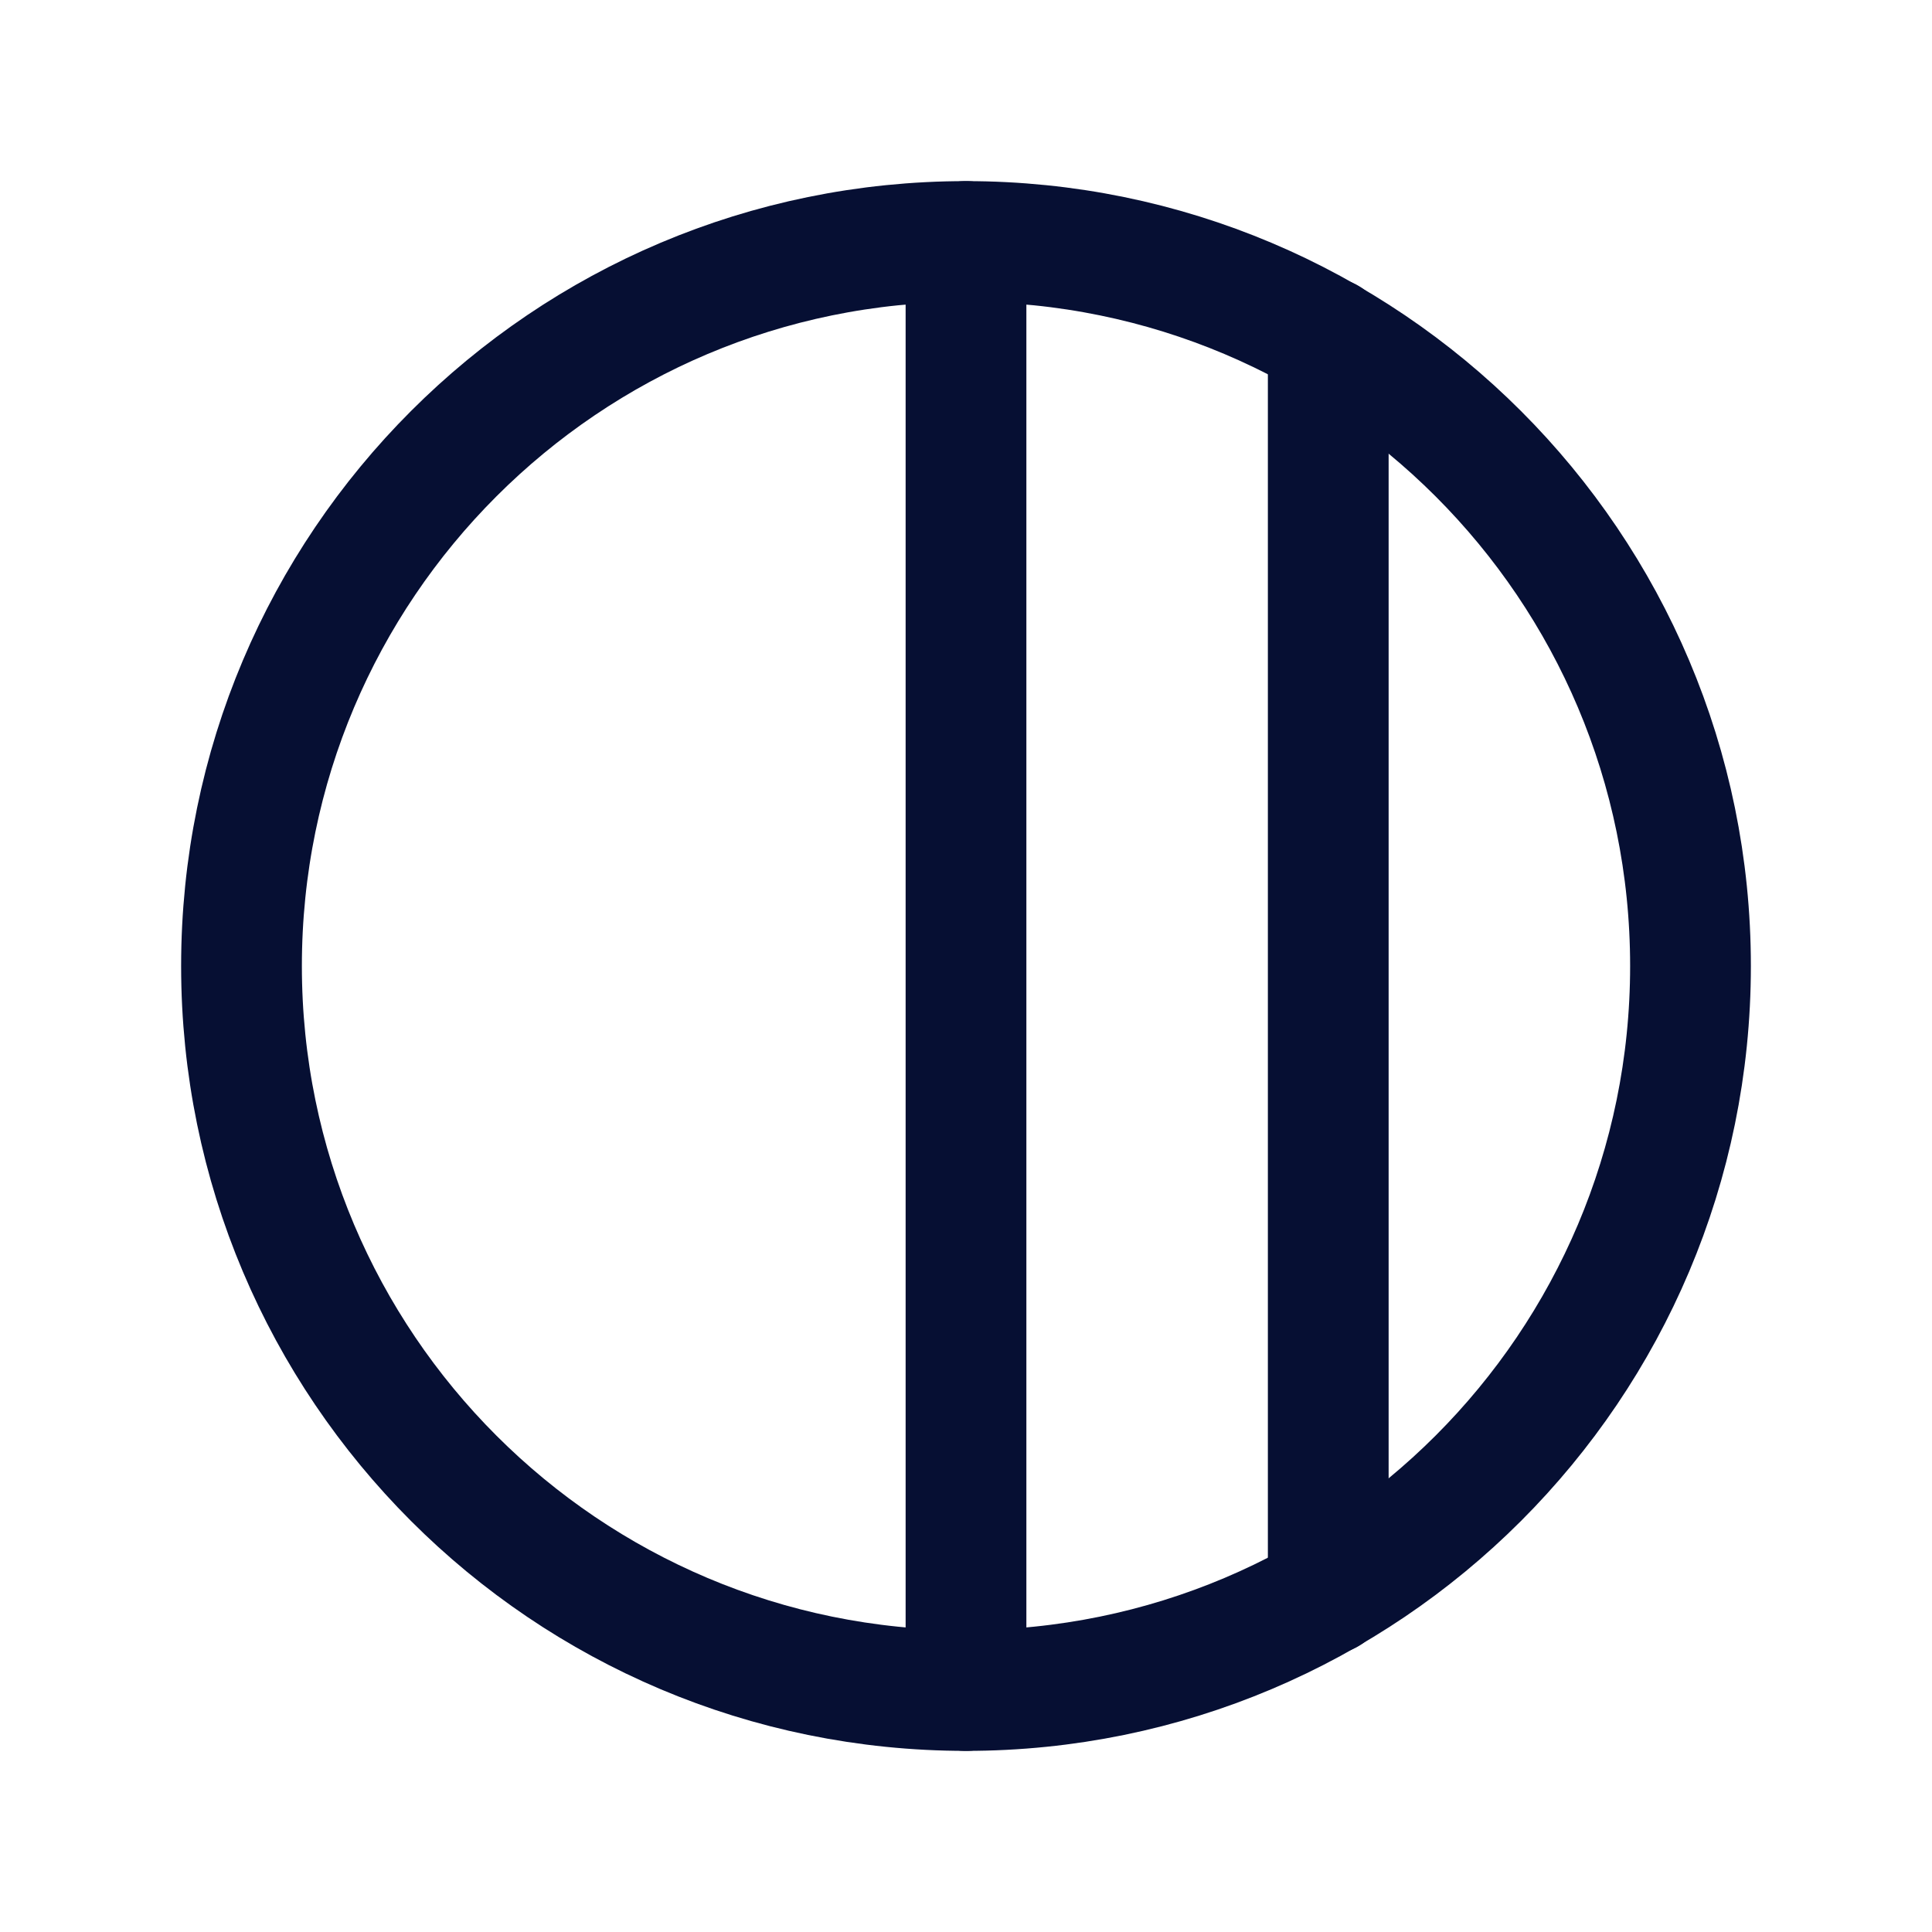 <svg width="48" height="48" viewBox="0 0 48 48" fill="none" xmlns="http://www.w3.org/2000/svg">
<g clip-path="url(#clip0_4274_1827)">
<path d="M24 42C33.941 42 42 33.941 42 24C42 14.059 33.941 6 24 6C14.059 6 6 14.059 6 24C6 33.941 14.059 42 24 42Z" stroke="#060F33" stroke-width="3" stroke-linecap="round" stroke-linejoin="round"/>
<path d="M24 6V42" stroke="#060F33" stroke-width="3" stroke-linecap="round" stroke-linejoin="round"/>
<path d="M33 8.4V39.6" stroke="#060F33" stroke-width="3" stroke-linecap="round" stroke-linejoin="round"/>
</g>
<defs>
<clipPath id="clip0_4274_1827">
<rect width="48" height="48" fill="white"/>
</clipPath>
</defs>
</svg>
